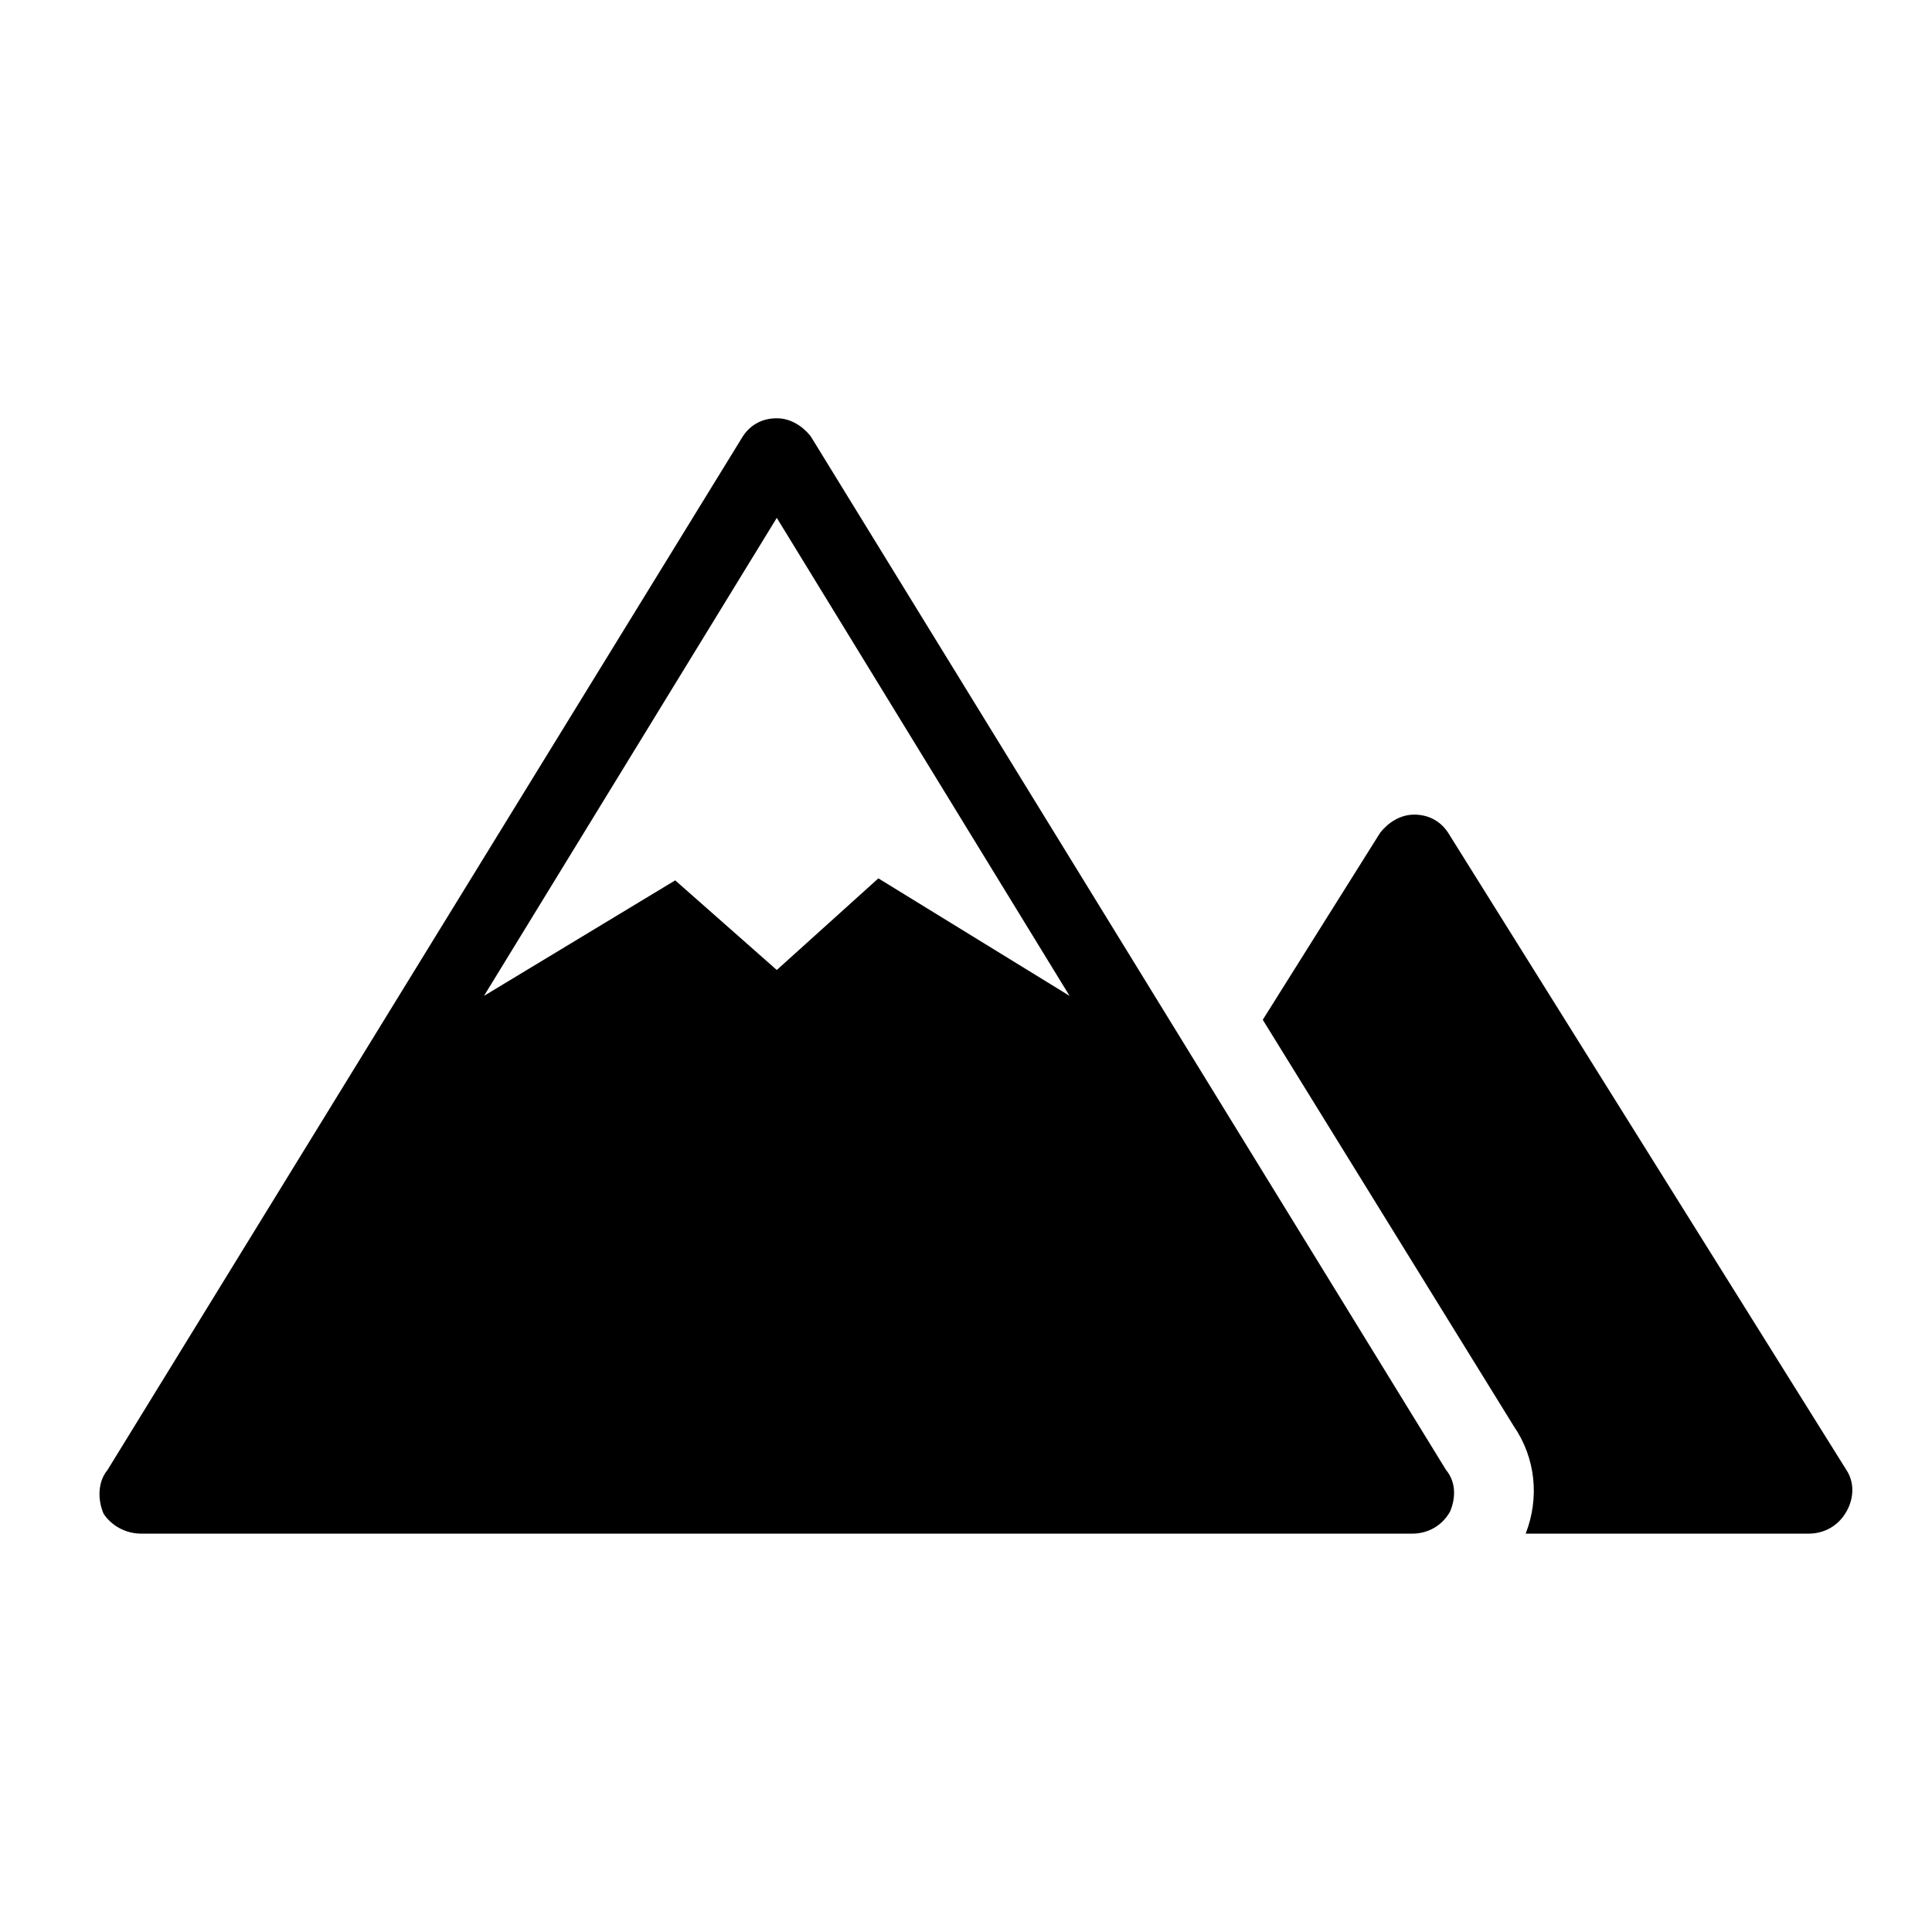 <svg width="97" height="97" xmlns="http://www.w3.org/2000/svg" xmlns:xlink="http://www.w3.org/1999/xlink" xml:space="preserve" overflow="hidden"><defs><clipPath id="clip0"><rect x="632" y="473" width="97" height="97"/></clipPath><clipPath id="clip1"><rect x="633" y="474" width="96" height="96"/></clipPath><clipPath id="clip2"><rect x="633" y="474" width="96" height="96"/></clipPath><clipPath id="clip3"><rect x="633" y="474" width="96" height="96"/></clipPath></defs><g clip-path="url(#clip0)" transform="translate(-632 -473)"><g clip-path="url(#clip1)"><g clip-path="url(#clip2)"><g clip-path="url(#clip3)"><path d="M724.7 546.8 704.7 514.8C704.3 514.2 703.7 513.9 703 513.9 702.3 513.9 701.7 514.3 701.3 514.8L695.4 524.2 708 544.6C709.1 546.2 709.3 548.2 708.6 550L722.8 550C723.6 550 724.3 549.6 724.7 548.9 725.1 548.2 725.1 547.4 724.7 546.8Z" fill="#000000" fill-rule="nonzero" fill-opacity="1"/><path d="M676.1 517.1 671 521.7 665.9 517.2 656.3 523 671 499 685.7 523 676.1 517.1ZM704.6 546.8 672.7 494.9C672.3 494.4 671.7 494 671 494 670.3 494 669.7 494.3 669.3 494.9L637.4 546.8C636.9 547.4 636.9 548.3 637.2 549 637.6 549.6 638.3 550 639.1 550L702.9 550C703.7 550 704.4 549.6 704.8 548.9 705.1 548.2 705.1 547.4 704.6 546.8Z" fill="#000000" fill-rule="nonzero" fill-opacity="1"/></g></g></g></g></svg>